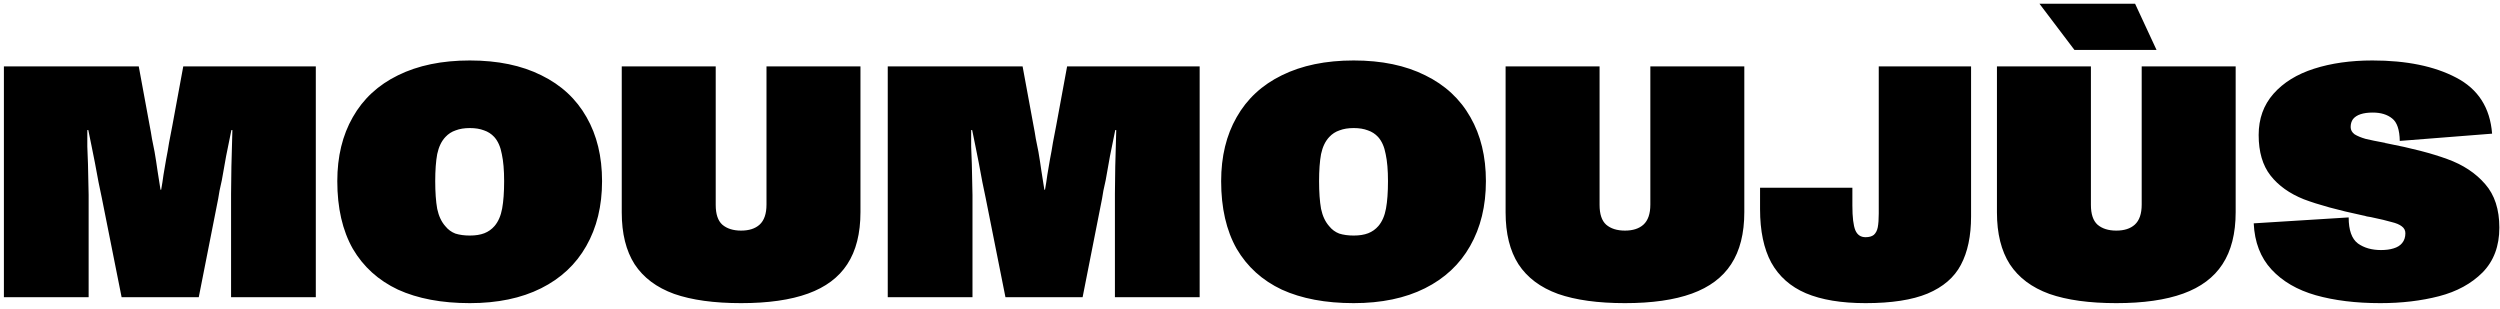 <svg xmlns="http://www.w3.org/2000/svg" fill="none" viewBox="0 0 429 53" height="53" width="429">
<path fill="black" d="M0.669 51V11.395H23.81L25.677 21.523C25.828 22.277 25.96 23.031 26.073 23.786C26.224 24.54 26.375 25.294 26.525 26.049C26.714 27.143 26.884 28.236 27.035 29.33C27.223 30.424 27.393 31.499 27.544 32.555H27.657C27.808 31.726 27.94 30.877 28.053 30.009C28.204 29.142 28.355 28.255 28.506 27.35C28.694 26.407 28.864 25.445 29.015 24.465C29.203 23.484 29.392 22.503 29.581 21.523L31.448 11.395H54.193V51H39.652V33.234C39.652 30.707 39.727 27.067 39.878 22.315H39.708C39.407 23.823 39.105 25.313 38.803 26.784C38.539 28.255 38.294 29.632 38.068 30.915C37.917 31.556 37.785 32.159 37.672 32.725C37.596 33.253 37.521 33.706 37.445 34.083L34.107 51H20.868L17.473 33.97C17.322 33.178 17.133 32.272 16.907 31.254C16.718 30.198 16.511 29.085 16.285 27.916C16.096 26.973 15.908 26.03 15.719 25.087C15.53 24.144 15.342 23.22 15.153 22.315H14.983C14.983 23.182 14.983 24.125 14.983 25.143C15.021 26.124 15.059 27.124 15.097 28.142C15.172 31.311 15.21 33.083 15.21 33.461V51H0.669ZM80.625 52.018C75.797 52.018 71.686 51.245 68.291 49.699C64.934 48.114 62.35 45.776 60.539 42.683C58.767 39.552 57.88 35.686 57.88 31.084C57.88 26.86 58.767 23.201 60.539 20.108C62.312 16.977 64.896 14.582 68.291 12.922C71.723 11.225 75.835 10.376 80.625 10.376C85.415 10.376 89.508 11.225 92.903 12.922C96.297 14.582 98.881 16.977 100.654 20.108C102.427 23.201 103.313 26.86 103.313 31.084C103.313 35.346 102.408 39.062 100.597 42.23C98.824 45.361 96.241 47.775 92.846 49.472C89.451 51.17 85.377 52.018 80.625 52.018ZM80.625 40.42C81.606 40.42 82.435 40.288 83.114 40.024C83.793 39.76 84.378 39.345 84.868 38.779C85.51 38.025 85.943 37.025 86.17 35.78C86.396 34.536 86.509 32.97 86.509 31.084C86.509 29.198 86.377 27.652 86.113 26.445C85.887 25.2 85.453 24.219 84.812 23.503C84.321 22.975 83.737 22.598 83.058 22.371C82.379 22.107 81.568 21.975 80.625 21.975C79.682 21.975 78.871 22.107 78.192 22.371C77.513 22.598 76.928 22.975 76.438 23.503C75.759 24.219 75.288 25.2 75.024 26.445C74.797 27.69 74.684 29.236 74.684 31.084C74.684 32.97 74.797 34.554 75.024 35.837C75.288 37.082 75.759 38.081 76.438 38.836C76.891 39.401 77.457 39.816 78.135 40.08C78.852 40.307 79.682 40.42 80.625 40.42ZM127.174 52.018C122.534 52.018 118.706 51.49 115.688 50.434C112.671 49.34 110.408 47.643 108.899 45.342C107.428 43.041 106.692 40.08 106.692 36.459V11.395H122.817V35.158C122.817 36.742 123.194 37.874 123.949 38.553C124.741 39.232 125.816 39.571 127.174 39.571C128.532 39.571 129.588 39.232 130.342 38.553C131.134 37.836 131.53 36.686 131.53 35.101V11.395H147.655V36.403C147.655 40.061 146.901 43.041 145.392 45.342C143.921 47.605 141.677 49.284 138.659 50.378C135.642 51.471 131.813 52.018 127.174 52.018ZM152.338 51V11.395H175.478L177.345 21.523C177.496 22.277 177.628 23.031 177.741 23.786C177.892 24.54 178.043 25.294 178.194 26.049C178.383 27.143 178.552 28.236 178.703 29.33C178.892 30.424 179.062 31.499 179.213 32.555H179.326C179.477 31.726 179.609 30.877 179.722 30.009C179.873 29.142 180.023 28.255 180.174 27.35C180.363 26.407 180.533 25.445 180.684 24.465C180.872 23.484 181.061 22.503 181.249 21.523L183.116 11.395H205.861V51H191.32V33.234C191.32 30.707 191.396 27.067 191.547 22.315H191.377C191.075 23.823 190.773 25.313 190.472 26.784C190.208 28.255 189.962 29.632 189.736 30.915C189.585 31.556 189.453 32.159 189.34 32.725C189.265 33.253 189.189 33.706 189.114 34.083L185.776 51H172.536L169.141 33.97C168.991 33.178 168.802 32.272 168.576 31.254C168.387 30.198 168.18 29.085 167.953 27.916C167.765 26.973 167.576 26.03 167.388 25.087C167.199 24.144 167.01 23.22 166.822 22.315H166.652C166.652 23.182 166.652 24.125 166.652 25.143C166.69 26.124 166.727 27.124 166.765 28.142C166.841 31.311 166.878 33.083 166.878 33.461V51H152.338ZM232.294 52.018C227.465 52.018 223.354 51.245 219.959 49.699C216.602 48.114 214.019 45.776 212.208 42.683C210.435 39.552 209.549 35.686 209.549 31.084C209.549 26.86 210.435 23.201 212.208 20.108C213.981 16.977 216.565 14.582 219.959 12.922C223.392 11.225 227.503 10.376 232.294 10.376C237.084 10.376 241.176 11.225 244.571 12.922C247.966 14.582 250.55 16.977 252.322 20.108C254.095 23.201 254.982 26.86 254.982 31.084C254.982 35.346 254.076 39.062 252.266 42.23C250.493 45.361 247.909 47.775 244.515 49.472C241.12 51.17 237.046 52.018 232.294 52.018ZM232.294 40.42C233.274 40.42 234.104 40.288 234.783 40.024C235.462 39.76 236.047 39.345 236.537 38.779C237.178 38.025 237.612 37.025 237.838 35.78C238.065 34.536 238.178 32.97 238.178 31.084C238.178 29.198 238.046 27.652 237.782 26.445C237.555 25.2 237.122 24.219 236.48 23.503C235.99 22.975 235.405 22.598 234.726 22.371C234.047 22.107 233.237 21.975 232.294 21.975C231.351 21.975 230.54 22.107 229.861 22.371C229.182 22.598 228.597 22.975 228.107 23.503C227.428 24.219 226.956 25.2 226.692 26.445C226.466 27.69 226.353 29.236 226.353 31.084C226.353 32.97 226.466 34.554 226.692 35.837C226.956 37.082 227.428 38.081 228.107 38.836C228.559 39.401 229.125 39.816 229.804 40.08C230.521 40.307 231.351 40.42 232.294 40.42ZM278.842 52.018C274.203 52.018 270.374 51.49 267.357 50.434C264.339 49.34 262.076 47.643 260.567 45.342C259.096 43.041 258.361 40.08 258.361 36.459V11.395H274.486V35.158C274.486 36.742 274.863 37.874 275.617 38.553C276.409 39.232 277.484 39.571 278.842 39.571C280.2 39.571 281.256 39.232 282.011 38.553C282.803 37.836 283.199 36.686 283.199 35.101V11.395H299.324V36.403C299.324 40.061 298.57 43.041 297.061 45.342C295.59 47.605 293.345 49.284 290.328 50.378C287.31 51.471 283.482 52.018 278.842 52.018ZM320.131 52.018C315.982 52.018 312.569 51.453 309.89 50.321C307.25 49.19 305.27 47.435 303.95 45.059C302.667 42.683 302.026 39.628 302.026 35.894V32.216H317.868V35.271C317.868 37.27 318.038 38.685 318.377 39.514C318.717 40.307 319.301 40.703 320.131 40.703C320.735 40.703 321.206 40.571 321.546 40.307C321.885 40.005 322.111 39.571 322.225 39.005C322.338 38.402 322.394 37.61 322.394 36.629V11.395H338.236V37.138C338.236 40.495 337.652 43.268 336.482 45.455C335.351 47.605 333.446 49.246 330.768 50.378C328.128 51.471 324.582 52.018 320.131 52.018ZM355.972 8.566L349.975 0.645H366.383L370.061 8.566H355.972ZM363.158 52.018C358.519 52.018 354.69 51.49 351.673 50.434C348.655 49.34 346.392 47.643 344.883 45.342C343.412 43.041 342.676 40.08 342.676 36.459V11.395H358.801V35.158C358.801 36.742 359.179 37.874 359.933 38.553C360.725 39.232 361.8 39.571 363.158 39.571C364.516 39.571 365.572 39.232 366.326 38.553C367.119 37.836 367.515 36.686 367.515 35.101V11.395H383.64V36.403C383.64 40.061 382.885 43.041 381.376 45.342C379.905 47.605 377.661 49.284 374.643 50.378C371.626 51.471 367.797 52.018 363.158 52.018ZM408.464 52.018C404.277 52.018 400.581 51.566 397.374 50.66C394.206 49.755 391.679 48.284 389.793 46.247C387.907 44.211 386.889 41.57 386.738 38.326L403.032 37.308C403.032 39.496 403.56 40.986 404.617 41.778C405.673 42.532 406.993 42.909 408.577 42.909C409.407 42.909 410.124 42.815 410.727 42.626C411.368 42.438 411.859 42.136 412.198 41.721C412.575 41.269 412.764 40.703 412.764 40.024C412.764 39.533 412.556 39.137 412.142 38.836C411.764 38.534 411.18 38.289 410.388 38.1C409.633 37.874 408.445 37.591 406.823 37.251C406.597 37.214 406.37 37.176 406.144 37.138C405.918 37.063 405.692 37.006 405.465 36.968C401.203 36.063 397.827 35.139 395.338 34.196C392.886 33.215 390.981 31.858 389.623 30.122C388.265 28.387 387.586 26.068 387.586 23.163C387.586 20.372 388.435 18.015 390.132 16.091C391.83 14.167 394.149 12.734 397.092 11.791C400.034 10.848 403.372 10.376 407.106 10.376C412.952 10.376 417.743 11.357 421.477 13.319C425.249 15.28 427.305 18.486 427.644 22.937L411.802 24.182C411.764 22.258 411.331 20.976 410.501 20.334C409.671 19.655 408.558 19.316 407.163 19.316C406.333 19.316 405.635 19.41 405.069 19.599C404.503 19.787 404.07 20.07 403.768 20.448C403.504 20.825 403.372 21.277 403.372 21.805C403.372 22.296 403.598 22.711 404.051 23.05C404.541 23.352 405.182 23.616 405.974 23.842C406.767 24.031 407.879 24.257 409.313 24.521C409.35 24.559 409.369 24.578 409.369 24.578C409.407 24.578 409.445 24.578 409.482 24.578C413.782 25.407 417.271 26.313 419.949 27.294C422.665 28.274 424.834 29.707 426.456 31.593C428.078 33.442 428.889 35.931 428.889 39.062C428.889 42.23 427.927 44.795 426.003 46.757C424.08 48.68 421.59 50.038 418.535 50.83C415.48 51.622 412.123 52.018 408.464 52.018Z"></path>
</svg>
